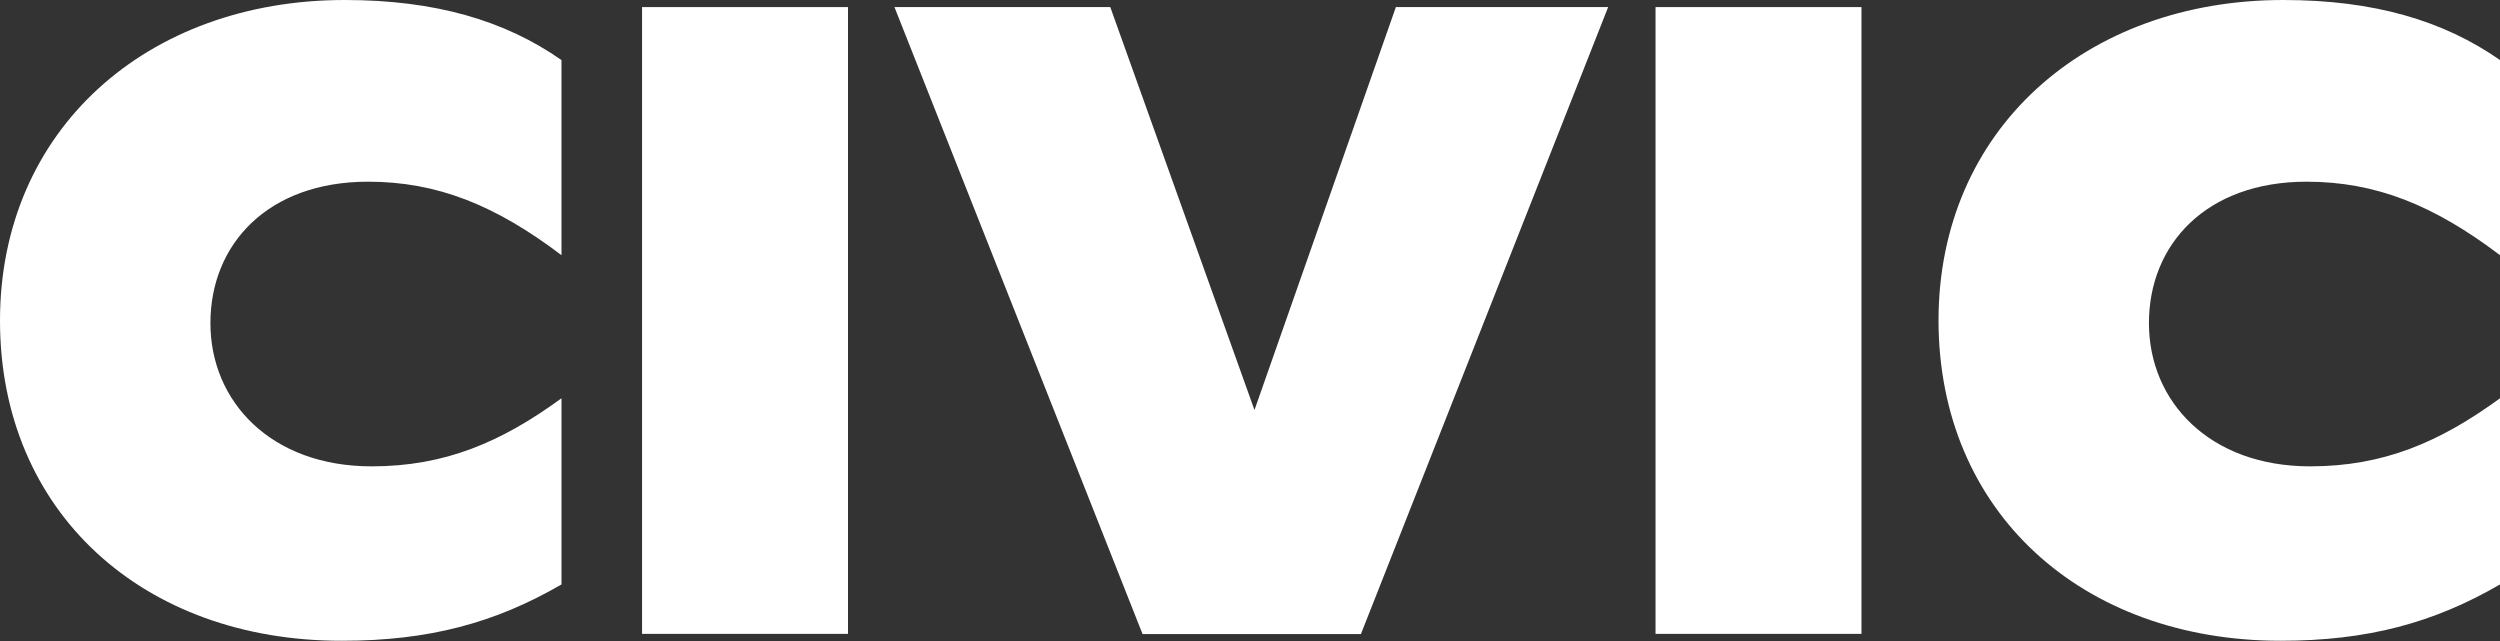<?xml version="1.0" encoding="UTF-8"?>
<svg id="Layer_2" data-name="Layer 2" xmlns="http://www.w3.org/2000/svg" viewBox="0 0 134.02 34.37">
  <rect x="0" y="0" width="134.02" height="34.37" fill="#333333" stroke="none"/>
  <defs>
    <style>
      .cls-1 {
        fill: #fff;
        stroke-width: 0px;
      }
    </style>
  </defs>
  <g id="Layer_1-2" data-name="Layer 1">
    <g>
      <path class="cls-1" d="M0,17.19C0,6.96,7.87,0,18.48,0c4.85,0,8.59,1.1,11.62,3.22v10.46c-3.55-2.69-6.67-3.94-10.37-3.94-5.38,0-8.45,3.36-8.45,7.58s3.26,7.68,8.64,7.68c3.94,0,6.96-1.3,10.18-3.65v9.98c-3.55,2.06-7.1,3.02-11.76,3.02C7.68,34.37,0,27.46,0,17.19Z"/>
      <path class="cls-1" d="M34.42.38h11.04v33.6h-11.04V.38Z"/>
      <path class="cls-1" d="M72.96,33.99h-11.71L47.95.38h11.57l7.73,21.6L74.83.38h11.38l-13.25,33.6Z"/>
      <path class="cls-1" d="M88.75.38h11.04v33.6h-11.04V.38Z"/>
      <path class="cls-1" d="M103.92,17.19c0-10.23,7.87-17.19,18.48-17.19,4.85,0,8.59,1.1,11.62,3.22v10.46c-3.55-2.69-6.67-3.94-10.37-3.94-5.38,0-8.45,3.36-8.45,7.58s3.26,7.68,8.64,7.68c3.94,0,6.96-1.3,10.18-3.65v9.98c-3.55,2.06-7.1,3.02-11.76,3.02-10.66,0-18.34-6.91-18.34-17.19Z"/>
    </g>
  </g>
</svg>